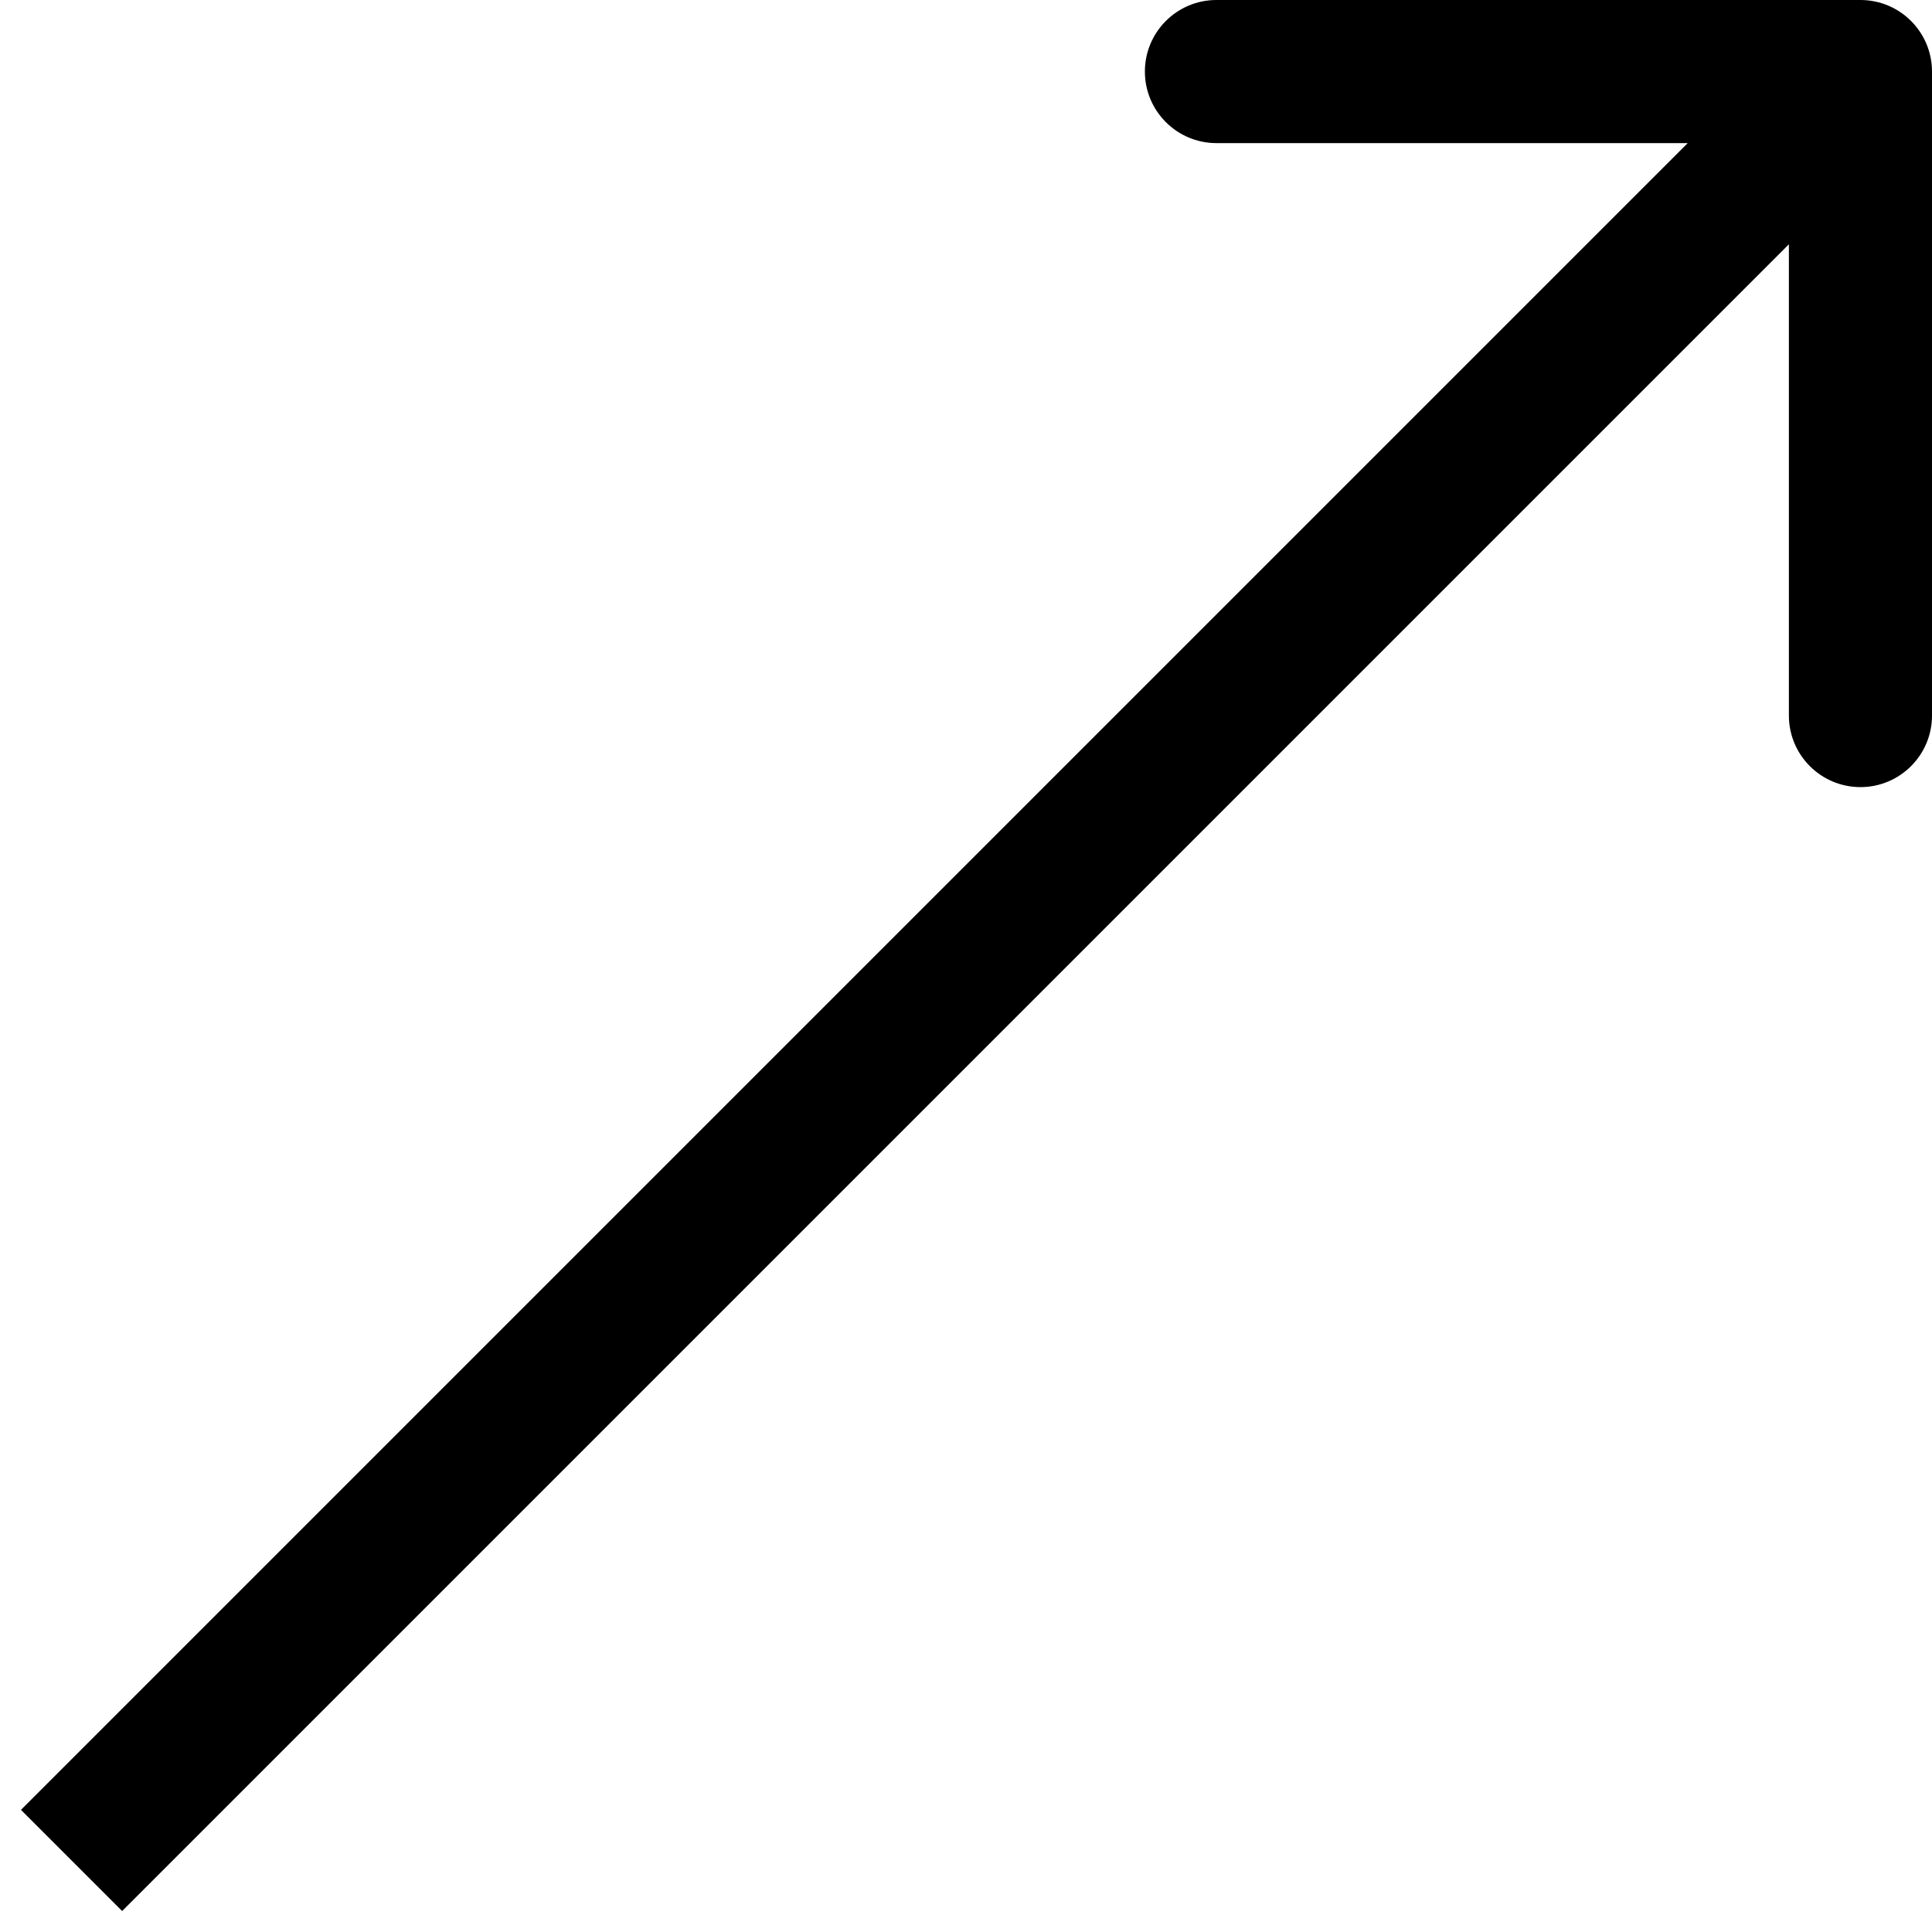 <svg width="27" height="27" viewBox="0 0 27 27" fill="none" xmlns="http://www.w3.org/2000/svg">
<path d="M27 1C27 0.448 26.552 1.52214e-06 26 -7.94354e-08L17 7.21355e-07C16.448 3.8418e-07 16 0.448 16 1C16 1.552 16.448 2 17 2L25 2L25 10C25 10.552 25.448 11 26 11C26.552 11 27 10.552 27 10L27 1ZM1.707 26.707L26.707 1.707L25.293 0.293L0.293 25.293L1.707 26.707Z" fill="black"/>
</svg>
